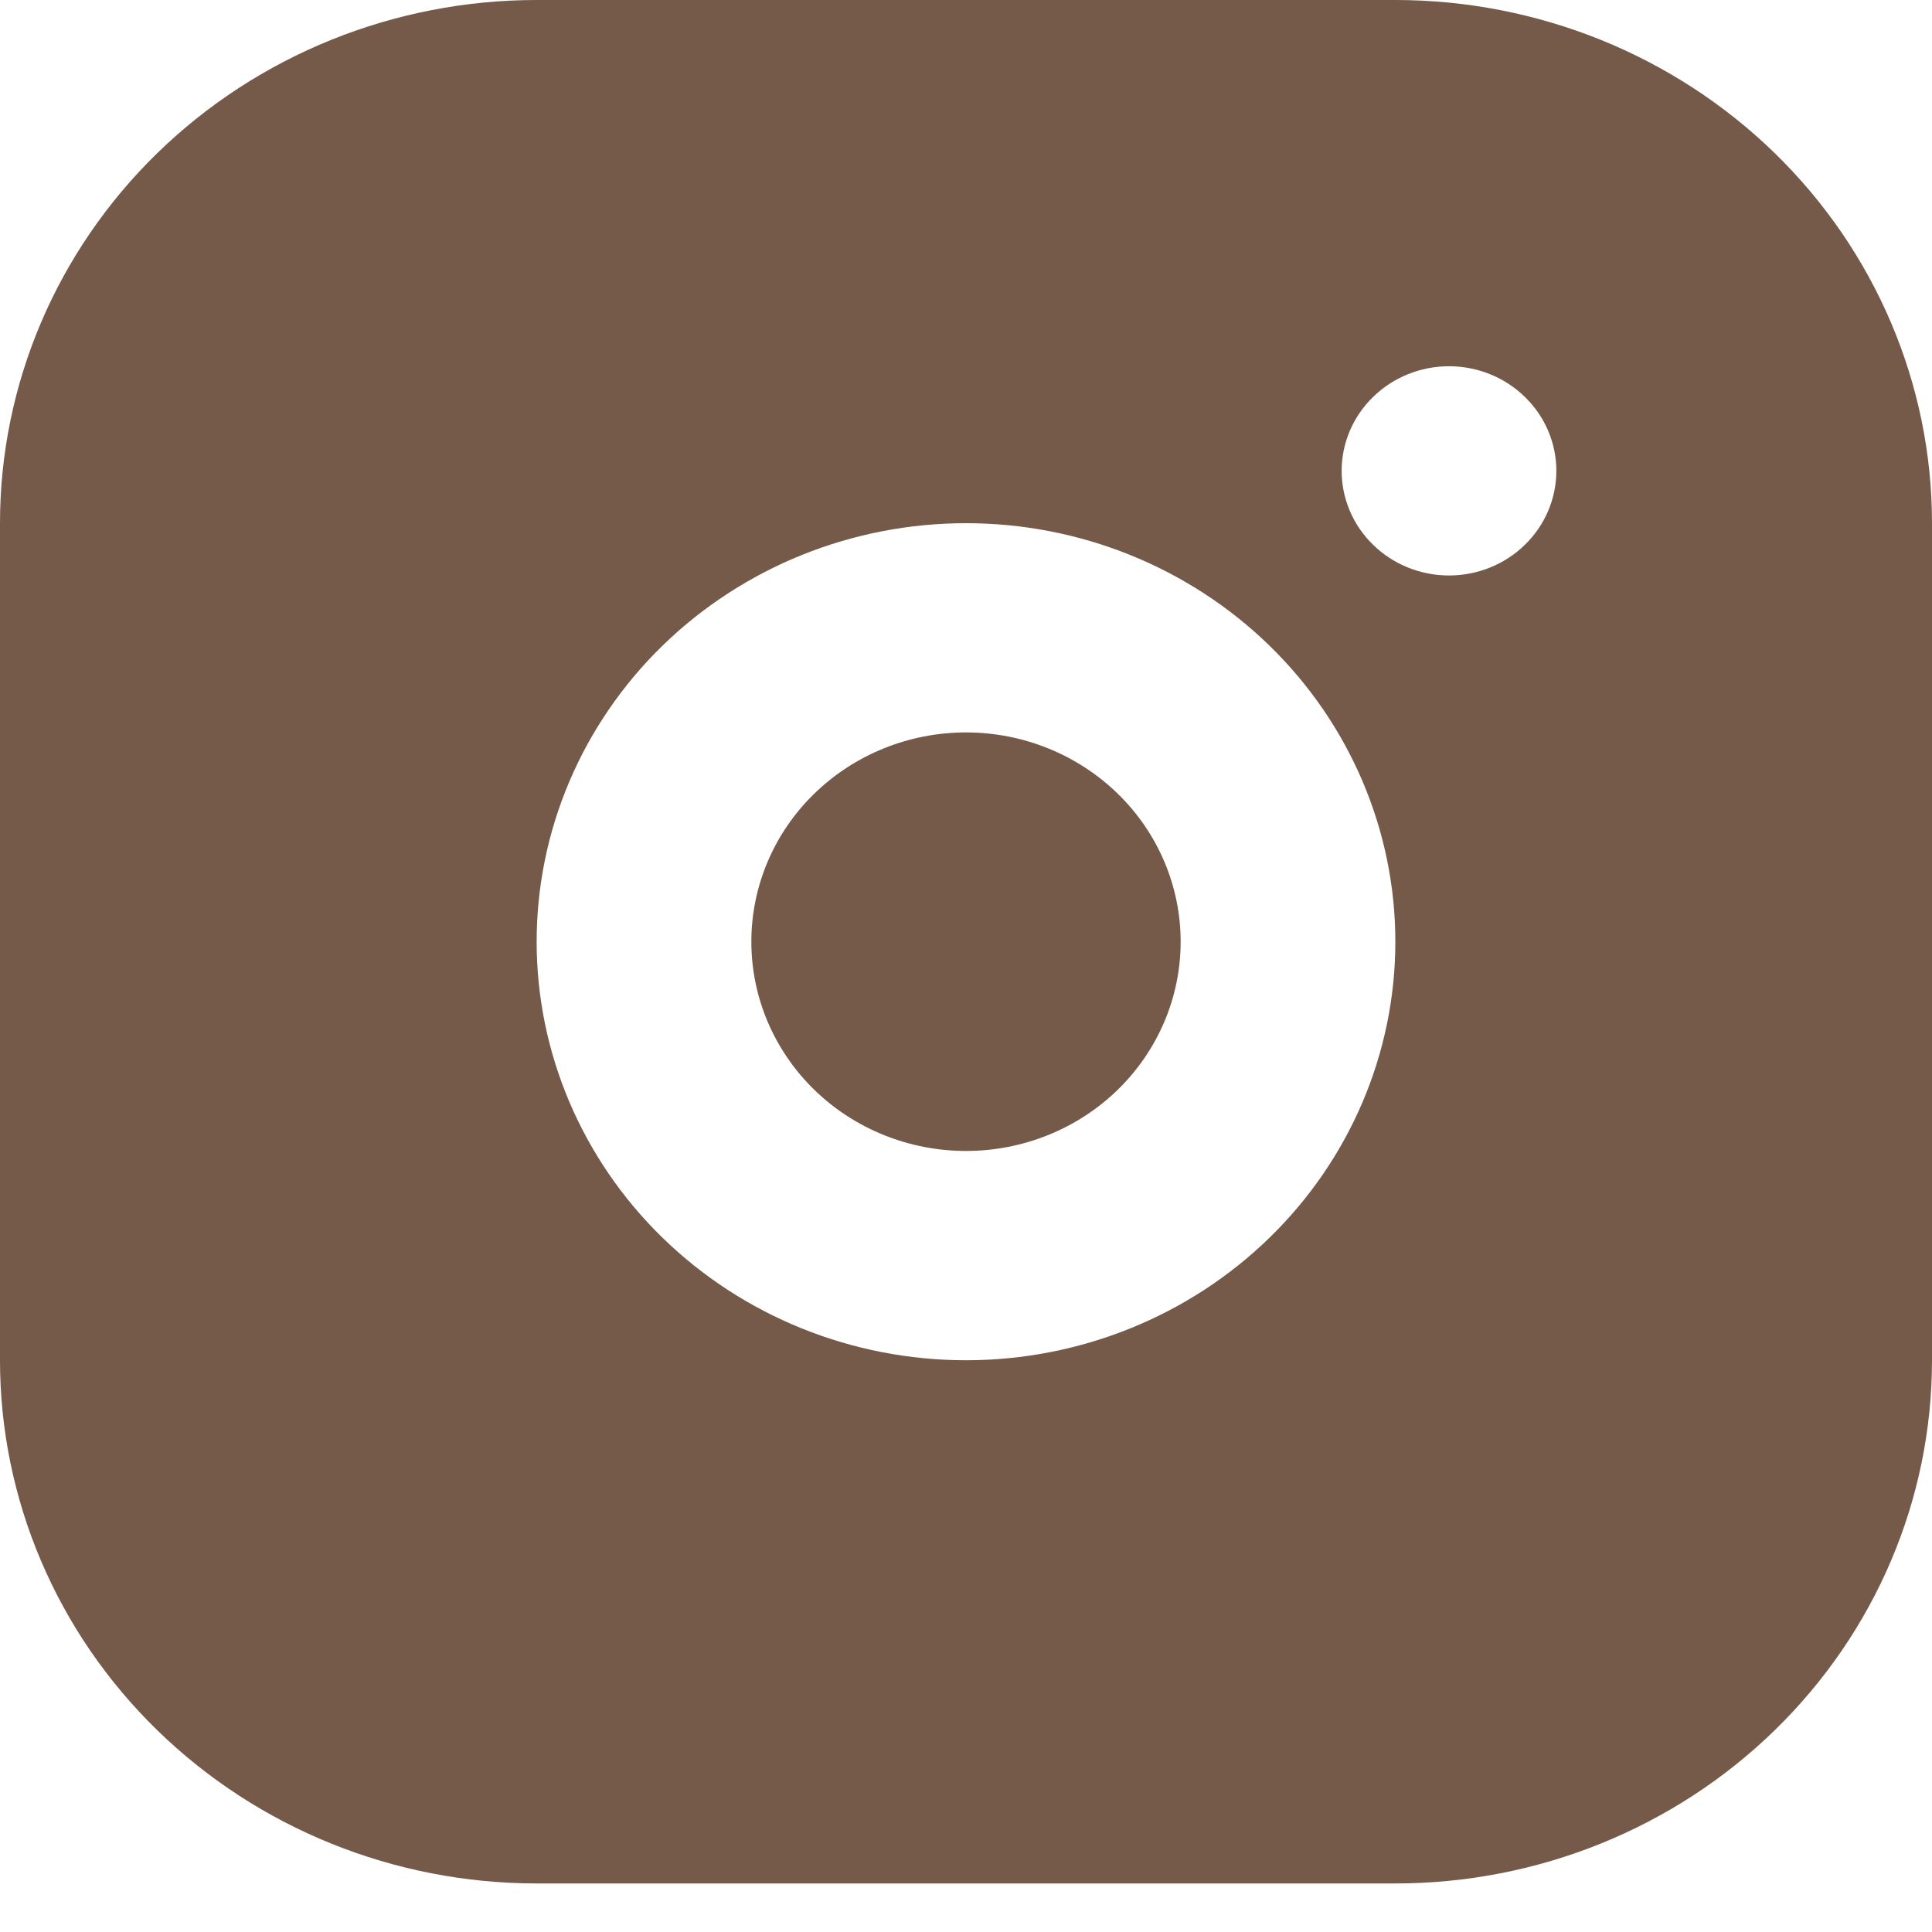 <?xml version="1.0" encoding="UTF-8"?> <svg xmlns="http://www.w3.org/2000/svg" width="30" height="30" viewBox="0 0 30 30" fill="none"><path d="M21.667 0C23.877 0 25.996 0.856 27.559 2.379C29.122 3.903 30 5.969 30 8.124V21.122C30 23.276 29.122 25.343 27.559 26.866C25.996 28.39 23.877 29.246 21.667 29.246H8.333C6.123 29.246 4.004 28.39 2.441 26.866C0.878 25.343 0 23.276 0 21.122V8.124C0 5.969 0.878 3.903 2.441 2.379C4.004 0.856 6.123 0 8.333 0H21.667ZM15 8.124C13.232 8.124 11.536 8.809 10.286 10.027C9.036 11.246 8.333 12.899 8.333 14.623C8.333 16.346 9.036 18 10.286 19.218C11.536 20.437 13.232 21.122 15 21.122C16.768 21.122 18.464 20.437 19.714 19.218C20.964 18 21.667 16.346 21.667 14.623C21.667 12.899 20.964 11.246 19.714 10.027C18.464 8.809 16.768 8.124 15 8.124ZM15 11.373C15.884 11.373 16.732 11.716 17.357 12.325C17.982 12.934 18.333 13.761 18.333 14.623C18.333 15.485 17.982 16.311 17.357 16.921C16.732 17.53 15.884 17.872 15 17.872C14.116 17.872 13.268 17.53 12.643 16.921C12.018 16.311 11.667 15.485 11.667 14.623C11.667 13.761 12.018 12.934 12.643 12.325C13.268 11.716 14.116 11.373 15 11.373ZM22.5 5.687C22.058 5.687 21.634 5.858 21.322 6.163C21.009 6.467 20.833 6.88 20.833 7.311C20.833 7.742 21.009 8.156 21.322 8.46C21.634 8.765 22.058 8.936 22.5 8.936C22.942 8.936 23.366 8.765 23.678 8.46C23.991 8.156 24.167 7.742 24.167 7.311C24.167 6.88 23.991 6.467 23.678 6.163C23.366 5.858 22.942 5.687 22.5 5.687Z" fill="#755949"></path></svg> 